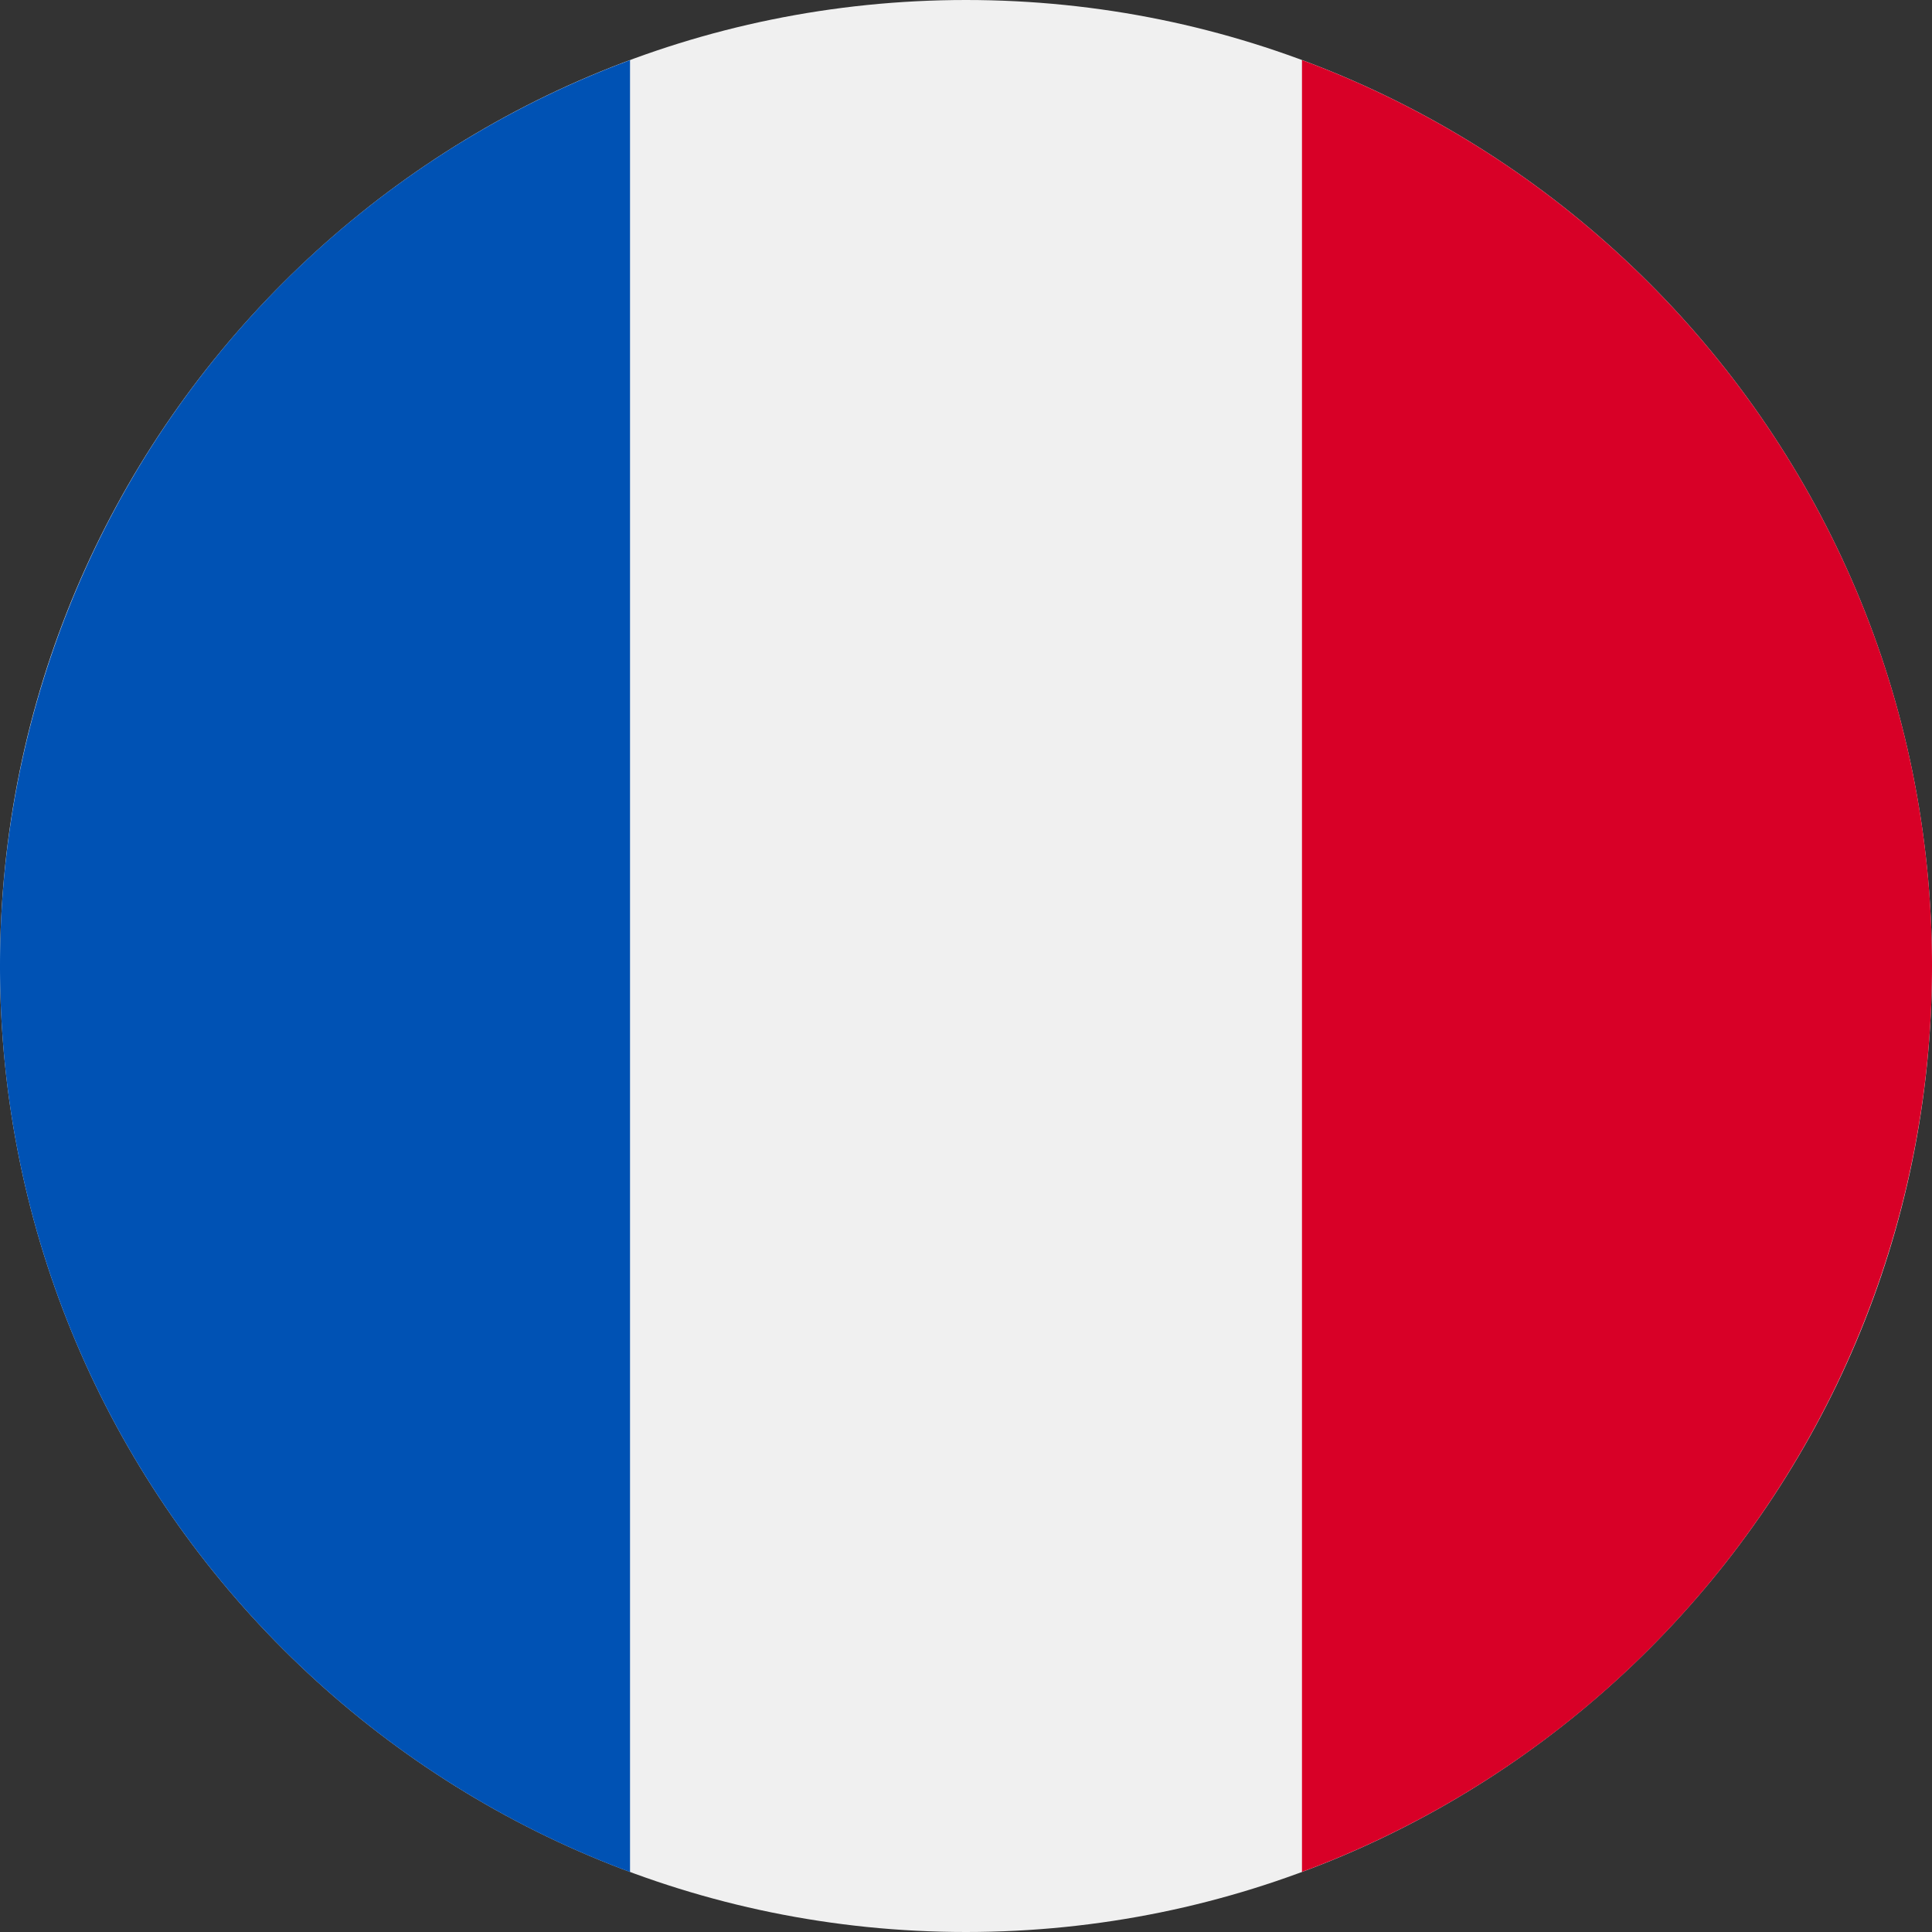 <svg width="20" height="20" viewBox="0 0 20 20" fill="none" xmlns="http://www.w3.org/2000/svg">
    <rect x="0" y="0" width="20" height="20" fill="#333333" stroke="none"/>
    <g clip-path="url(#prq7vxug5a)">
        <path d="M10 20c5.523 0 10-4.477 10-10S15.523 0 10 0 0 4.477 0 10s4.477 10 10 10z" fill="#F0F0F0"/>
        <path d="M20 10c0-4.3-2.714-7.965-6.522-9.378v18.756A10.004 10.004 0 0 0 20 10z" fill="#D80027"/>
        <path d="M0 10c0 4.3 2.714 7.966 6.522 9.379V.623A10.004 10.004 0 0 0 0 10z" fill="#0052B4"/>
    </g>
    <defs>
        <clipPath id="prq7vxug5a">
            <path fill="#fff" d="M0 0h20v20H0z"/>
        </clipPath>
    </defs>
</svg>

